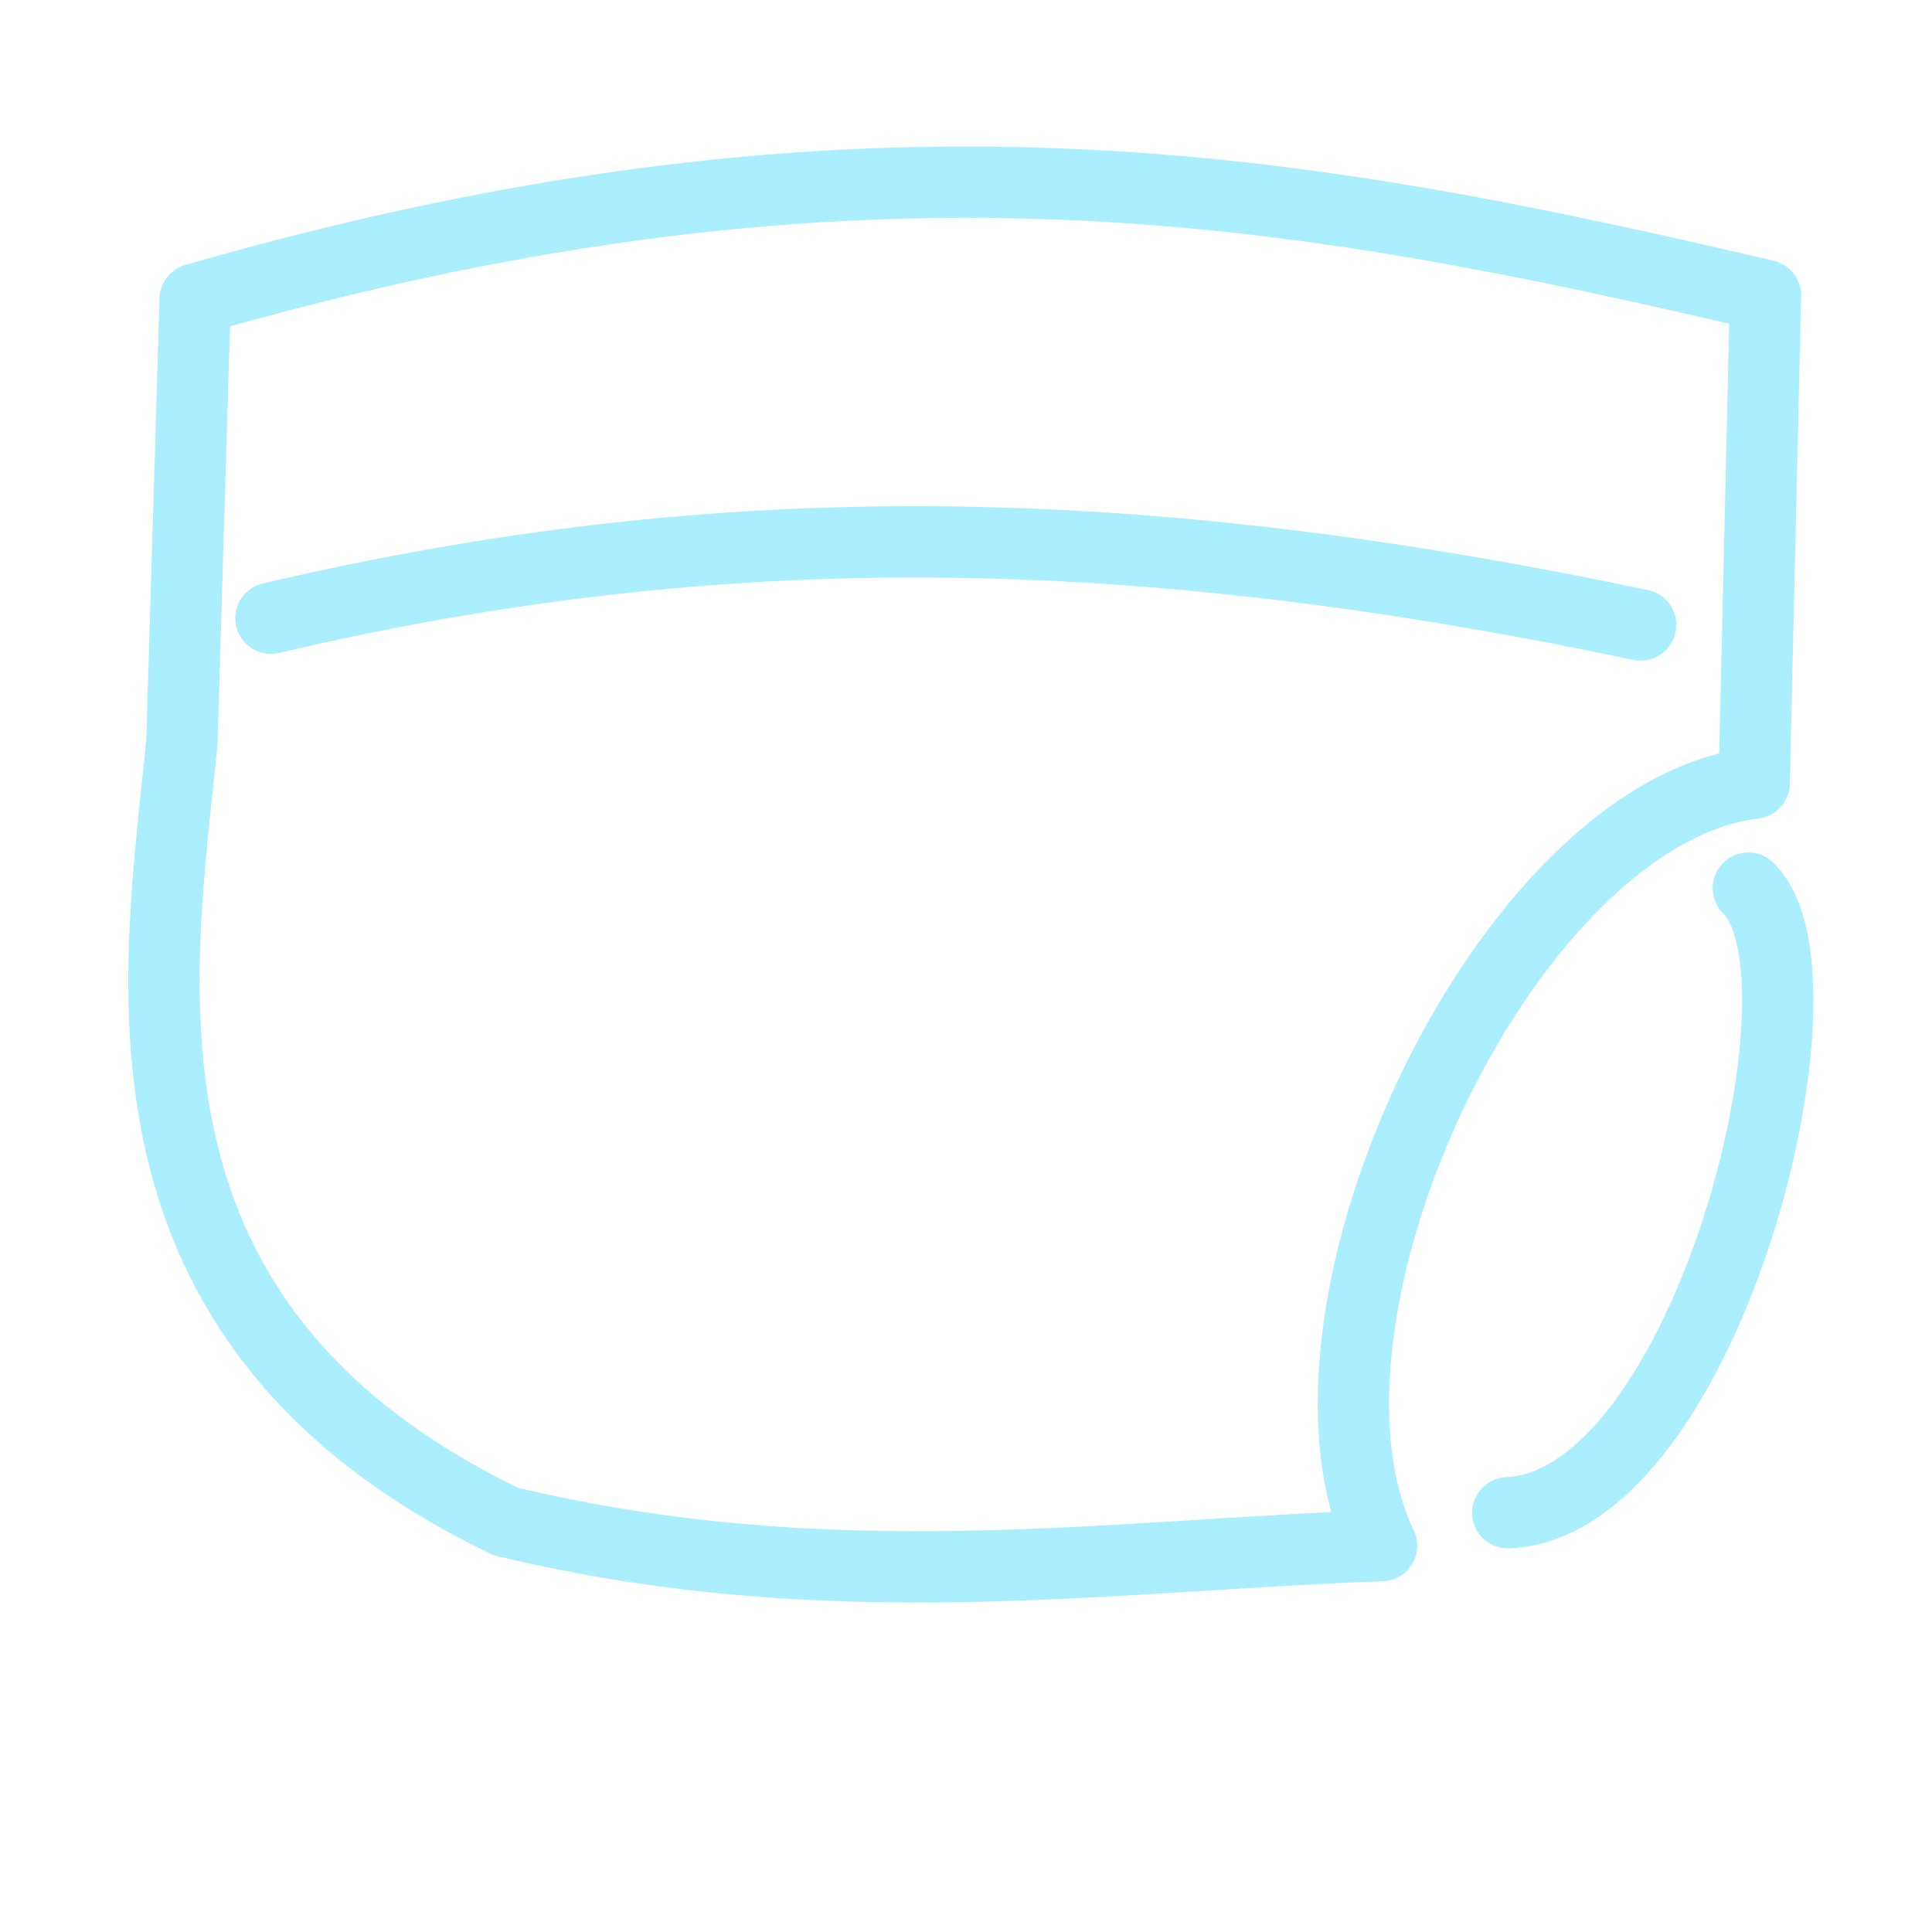 <?xml version="1.0" encoding="UTF-8" standalone="no"?>
<svg xmlns="http://www.w3.org/2000/svg" xmlns:svg="http://www.w3.org/2000/svg" width="512" height="512" viewBox="0 0 135.467 135.467" version="1.1" id="svg1" xml:space="preserve">
  <defs id="defs1"></defs>
  <path id="rect1-7-3-8" style="fill:none;stroke:#aaeeff;stroke-width:5;stroke-linecap:round;stroke-linejoin:round;stroke-dasharray:none;stroke-opacity:1;paint-order:stroke fill markers" d="M 115.039,43.82 C 79.726,36.399 50.798,35.882 18.996,43.346"></path>
  <path id="rect1-7-3-8-6" style="display:none;fill:none;stroke:#aaeeff;stroke-width:7.299;stroke-linecap:round;stroke-linejoin:round;stroke-opacity:1;paint-order:stroke fill markers" d="M 84.354,97.44 C 87.038,71.668 101.366,55.819 109.201,48.422"></path>
  <path id="rect1-7-3-8-6-7" style="display:none;fill:none;stroke:#aaeeff;stroke-width:7.299;stroke-linecap:round;stroke-linejoin:round;stroke-dasharray:none;stroke-opacity:1;paint-order:stroke fill markers" d="m 22.498,49.079 c 0.411,17.518 3.701,33.083 17.105,45.384"></path>
  <path id="rect1-7-8" style="fill:none;stroke:#aaeeff;stroke-width:5;stroke-linecap:round;stroke-linejoin:round;stroke-dasharray:none;stroke-opacity:1;paint-order:stroke fill markers" d="m 105.721,106.07 c 13.91,-0.583 23.29,-37.603 16.868,-43.796"></path>
  <path id="rect1-7-3-0" style="fill:none;stroke:#aaeeff;stroke-width:5;stroke-linecap:round;stroke-linejoin:round;stroke-dasharray:none;stroke-opacity:1;paint-order:stroke fill markers" d="m 13.683,20.981 -0.926,31.019 c -1.608,16.443 -6.158,40.795 22.724,54.692 22.784,5.444 41.929,2.386 61.391,1.684 C 89.084,92.122 105.673,56.986 122.999,54.911 L 123.792,20.716 C 91.571,13.214 61.158,7.312 13.683,20.981 Z"></path>
</svg>
